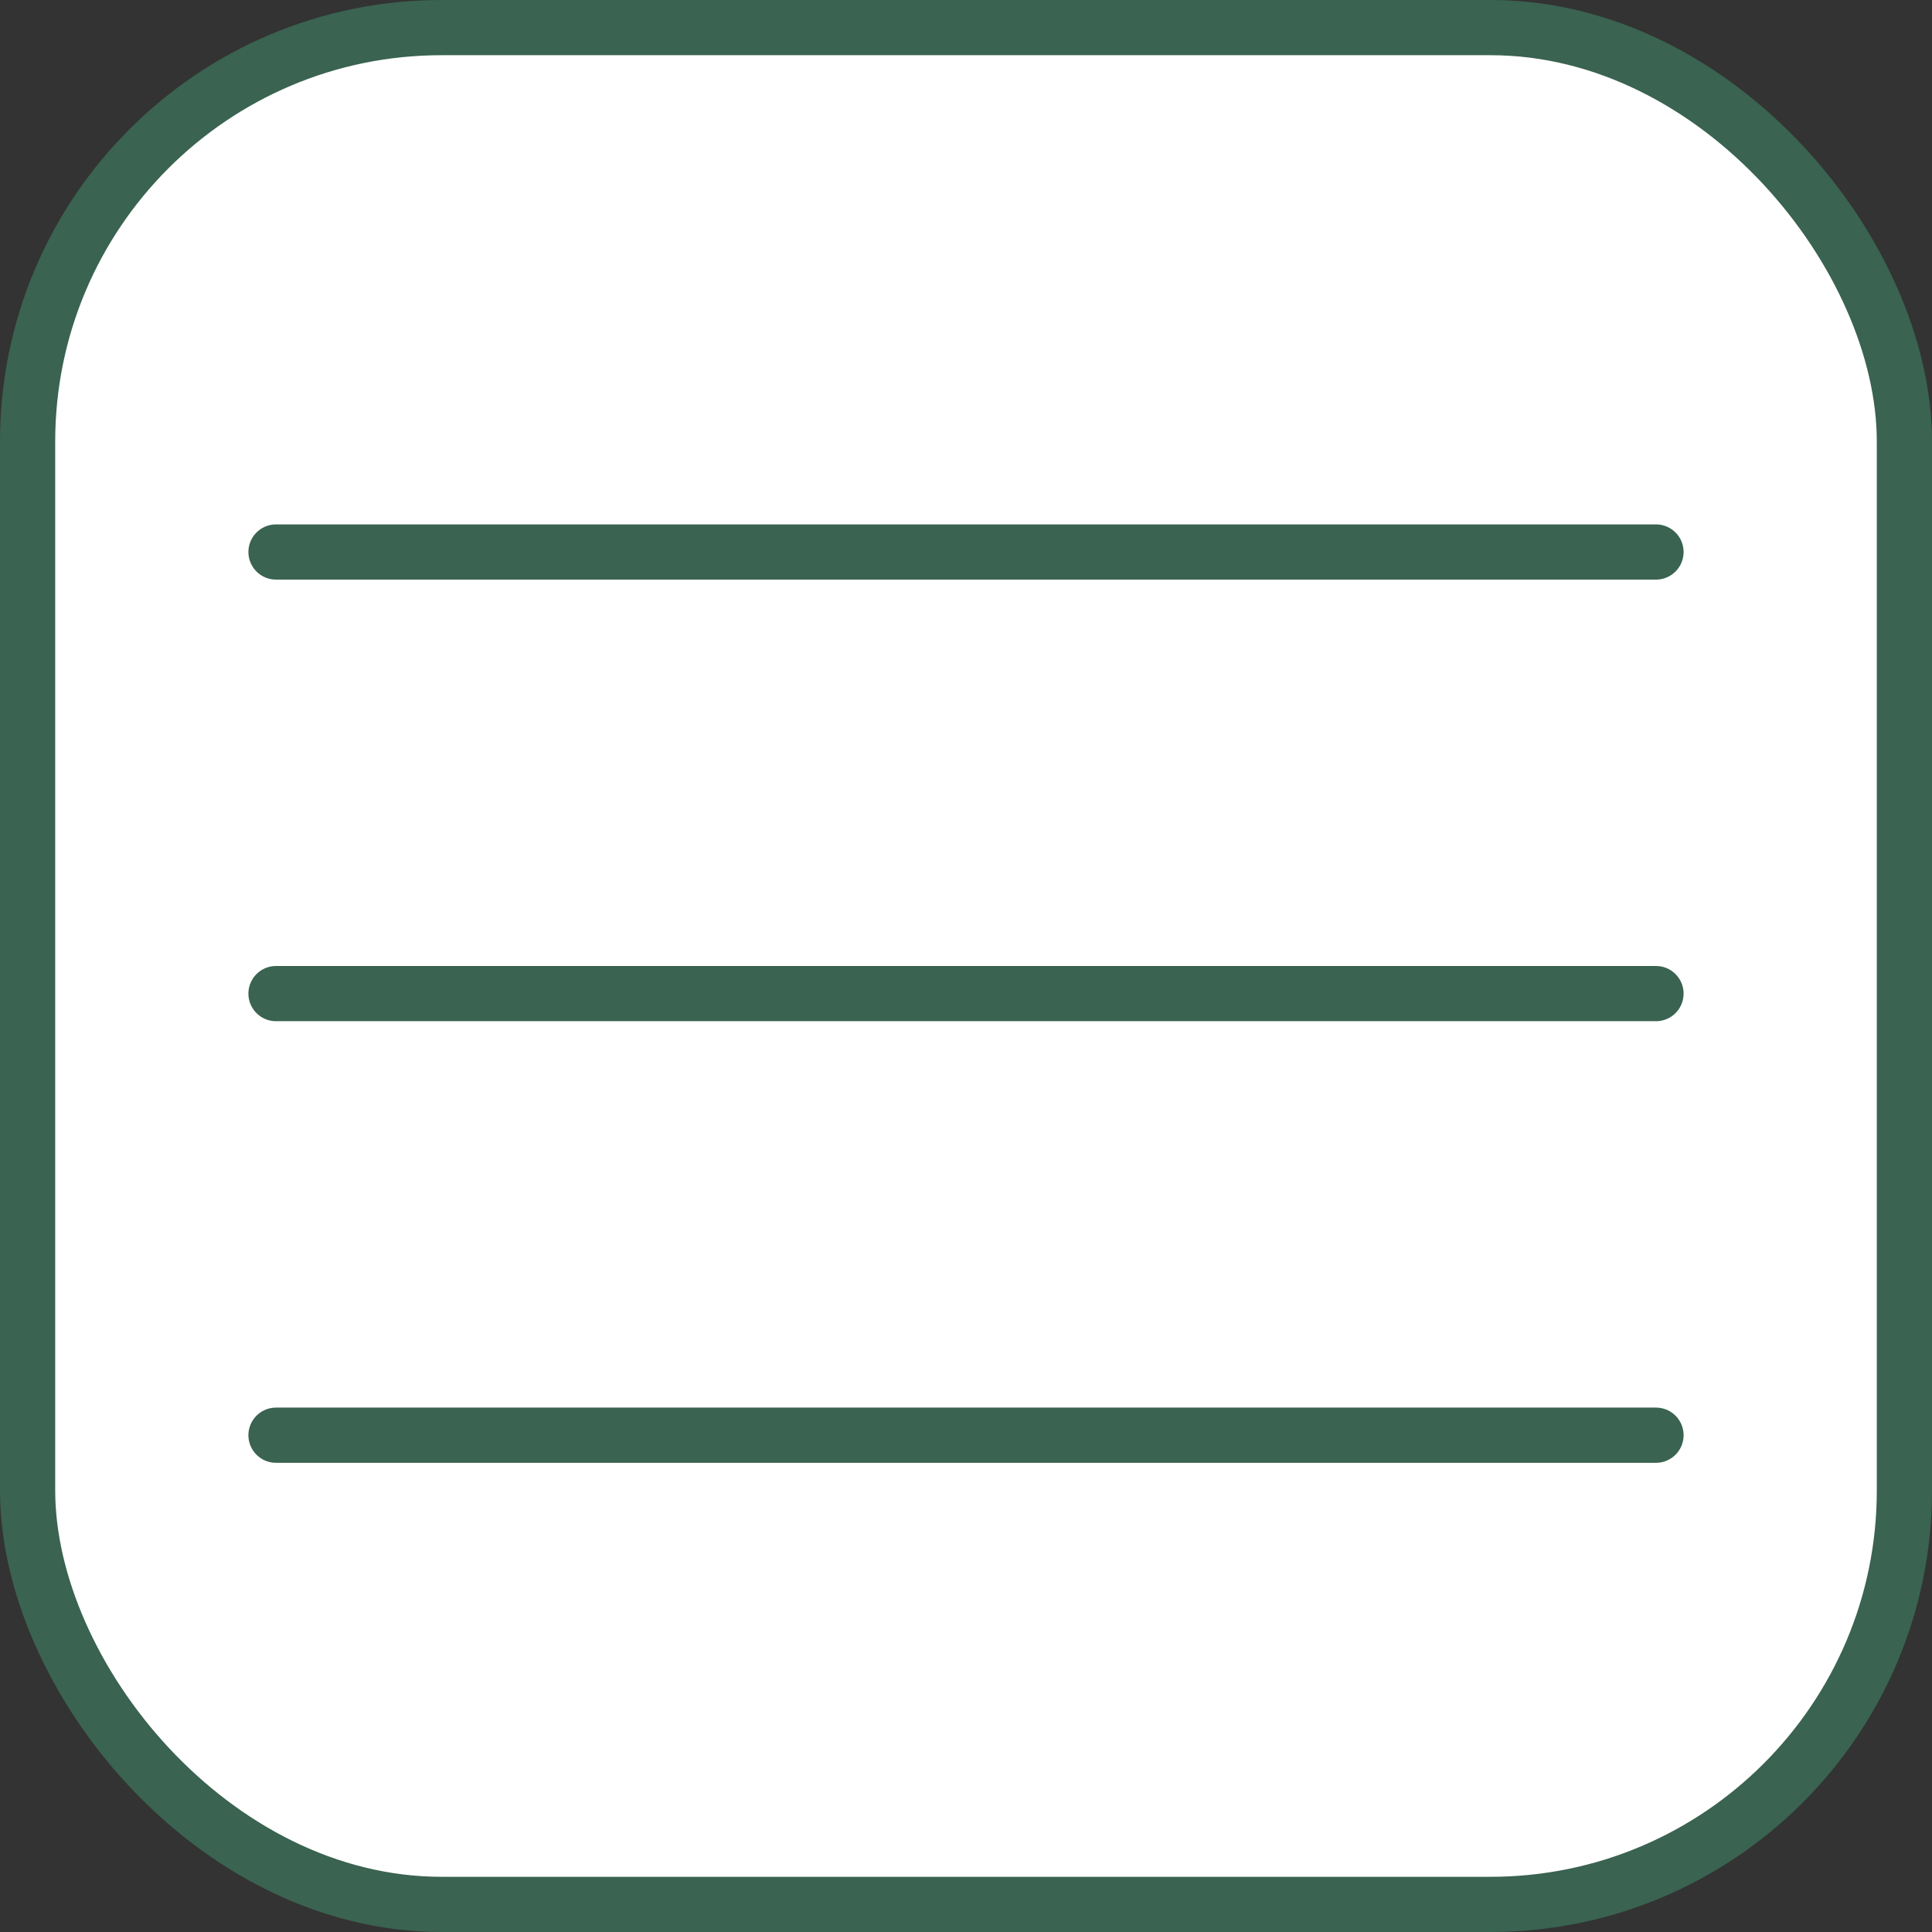 <?xml version="1.0" encoding="UTF-8"?> <svg xmlns="http://www.w3.org/2000/svg" width="35" height="35" viewBox="0 0 35 35" fill="none"><rect x="0" y="0" width="35" height="35" fill="#333333" stroke="none"/><rect x="0.5" y="0.5" width="34" height="34" rx="7.5" fill="white"></rect><rect x="0.5" y="0.5" width="34" height="34" rx="7.5" stroke="#3A6351"></rect><path d="M5 10H30" stroke="#3A6351" stroke-linecap="round"></path><path d="M5 18H30" stroke="#3A6351" stroke-linecap="round"></path><path d="M5 26H30" stroke="#3A6351" stroke-linecap="round"></path></svg> 